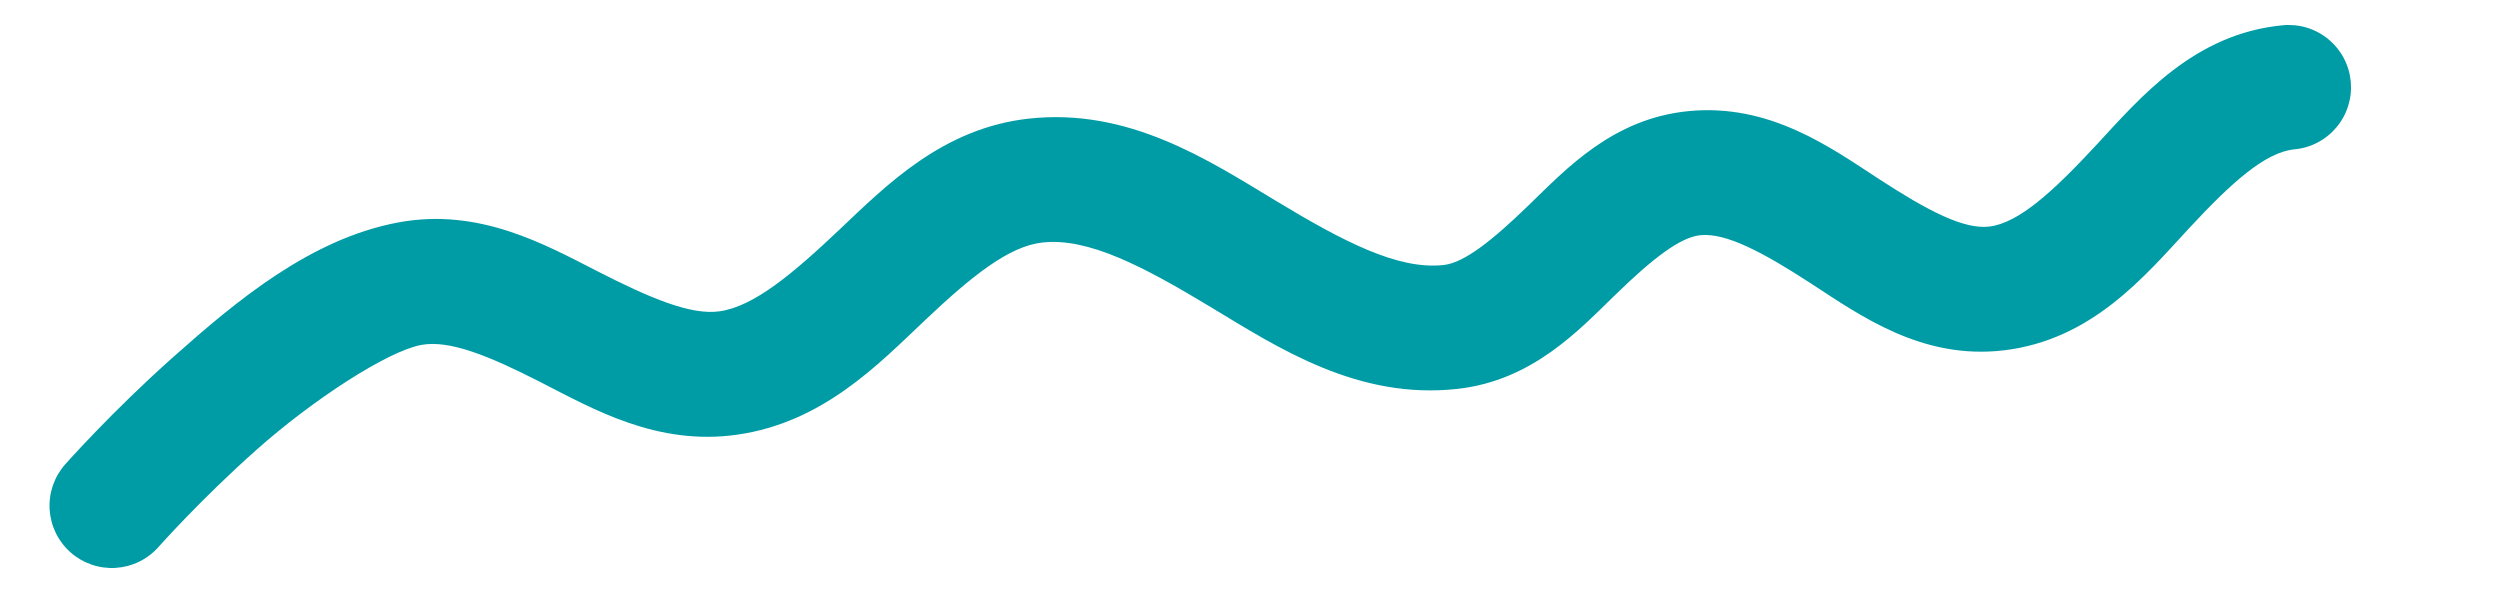 <svg xmlns="http://www.w3.org/2000/svg" xmlns:xlink="http://www.w3.org/1999/xlink" width="1587" zoomAndPan="magnify" viewBox="0 0 1190.25 283.5" height="377" preserveAspectRatio="xMidYMid meet" version="1.0"><defs><clipPath id="28f24c9daa"><path d="M 22 11.34 L 1121 11.34 L 1121 271.879 L 22 271.879 Z M 22 11.34 " clip-rule="nonzero"/></clipPath></defs><g clip-path="url(#28f24c9daa)"><path fill="#009ca6" d="M 1088.152 12.055 C 1045.895 16.066 1020.262 46.387 999.379 68.949 C 978.492 91.508 962.051 106.469 948.016 108.156 C 935.984 109.602 918.879 100.758 895.641 85.633 C 872.398 70.508 843.281 49.168 804.223 53.07 C 768.312 56.656 746.031 80.629 728.336 97.797 C 710.637 114.965 697.387 125.402 687.633 126.5 C 665.688 128.973 639.367 115.117 607.219 95.707 C 575.07 76.301 537.113 51.344 489.434 56.637 C 448.273 61.207 421.355 88.594 398.934 109.812 C 376.512 131.031 358.254 146.25 341.969 148.602 C 328.211 150.586 308.734 142.324 283.555 129.453 C 258.371 116.586 227.043 99.035 188.641 106.164 C 146.672 113.953 111.168 143.738 81.375 170.211 C 51.582 196.688 29.512 221.695 29.512 221.695 C 28.867 222.426 28.262 223.188 27.691 223.977 C 27.121 224.766 26.59 225.582 26.098 226.422 C 25.609 227.266 25.16 228.129 24.754 229.016 C 24.352 229.898 23.988 230.805 23.672 231.727 C 23.355 232.648 23.086 233.582 22.859 234.527 C 22.633 235.477 22.457 236.434 22.328 237.398 C 22.195 238.363 22.113 239.336 22.078 240.309 C 22.039 241.281 22.055 242.254 22.113 243.227 C 22.172 244.199 22.281 245.168 22.434 246.129 C 22.59 247.09 22.793 248.043 23.043 248.984 C 23.289 249.926 23.582 250.855 23.922 251.766 C 24.262 252.68 24.648 253.574 25.074 254.449 C 25.5 255.324 25.973 256.176 26.484 257.008 C 26.992 257.836 27.543 258.637 28.133 259.414 C 28.727 260.188 29.352 260.934 30.016 261.648 C 30.68 262.359 31.375 263.039 32.105 263.684 C 32.836 264.332 33.594 264.938 34.383 265.508 C 35.176 266.078 35.988 266.609 36.832 267.102 C 37.676 267.59 38.539 268.039 39.422 268.445 C 40.309 268.848 41.215 269.211 42.137 269.527 C 43.055 269.844 43.992 270.113 44.938 270.34 C 45.887 270.566 46.844 270.742 47.809 270.875 C 48.773 271.004 49.746 271.086 50.719 271.125 C 51.691 271.16 52.664 271.148 53.637 271.086 C 54.609 271.027 55.578 270.918 56.539 270.766 C 57.5 270.609 58.453 270.406 59.395 270.16 C 60.336 269.91 61.266 269.617 62.18 269.277 C 63.09 268.938 63.984 268.551 64.859 268.125 C 65.738 267.699 66.59 267.227 67.418 266.715 C 68.246 266.207 69.051 265.656 69.824 265.062 C 70.602 264.473 71.344 263.848 72.059 263.184 C 72.773 262.52 73.453 261.824 74.098 261.094 C 74.098 261.094 94.09 238.504 120.895 214.688 C 147.699 190.871 183.328 167.664 199.5 164.66 C 212.883 162.176 231.566 169.703 256.48 182.434 C 281.395 195.168 312.098 213.023 350.469 207.484 C 391.227 201.598 417.582 174.074 439.828 153.023 C 462.07 131.977 479.879 117.559 496 115.77 C 517.957 113.328 544.312 127.227 576.469 146.641 C 608.629 166.055 646.613 190.992 694.293 185.621 C 730.066 181.586 752.129 157.605 769.758 140.5 C 787.391 123.395 800.457 113.238 810.137 112.27 C 822.328 111.055 839.828 120.293 863.188 135.496 C 886.543 150.695 916.008 171.922 955.113 167.227 C 997.102 162.184 1022.27 131.797 1043.039 109.363 C 1063.809 86.93 1079.863 72.605 1093.777 71.285 C 1094.746 71.191 1095.711 71.051 1096.664 70.863 C 1097.621 70.68 1098.566 70.445 1099.5 70.164 C 1100.434 69.887 1101.352 69.562 1102.254 69.191 C 1103.152 68.824 1104.035 68.41 1104.895 67.953 C 1105.758 67.496 1106.594 67 1107.406 66.461 C 1108.219 65.922 1109 65.348 1109.758 64.73 C 1110.512 64.113 1111.234 63.465 1111.926 62.777 C 1112.617 62.09 1113.273 61.371 1113.895 60.621 C 1114.516 59.871 1115.098 59.09 1115.641 58.281 C 1116.188 57.473 1116.688 56.641 1117.152 55.785 C 1117.613 54.926 1118.031 54.047 1118.41 53.148 C 1118.785 52.25 1119.117 51.336 1119.402 50.402 C 1119.688 49.473 1119.926 48.531 1120.121 47.574 C 1120.316 46.621 1120.461 45.656 1120.559 44.688 C 1120.66 43.719 1120.711 42.746 1120.715 41.773 C 1120.715 40.801 1120.672 39.828 1120.582 38.855 C 1120.488 37.887 1120.348 36.926 1120.16 35.969 C 1119.977 35.012 1119.742 34.066 1119.461 33.133 C 1119.184 32.199 1118.859 31.281 1118.488 30.383 C 1118.121 29.48 1117.707 28.598 1117.25 27.738 C 1116.793 26.879 1116.297 26.039 1115.758 25.23 C 1115.219 24.418 1114.645 23.633 1114.027 22.879 C 1113.41 22.121 1112.762 21.398 1112.074 20.707 C 1111.387 20.016 1110.668 19.359 1109.918 18.738 C 1109.168 18.117 1108.387 17.535 1107.578 16.992 C 1106.77 16.449 1105.938 15.945 1105.082 15.484 C 1104.223 15.02 1103.344 14.602 1102.445 14.227 C 1101.547 13.848 1100.633 13.52 1099.699 13.23 C 1098.77 12.945 1097.828 12.707 1096.871 12.512 C 1095.918 12.32 1094.953 12.172 1093.984 12.074 C 1093.016 11.977 1092.043 11.926 1091.07 11.922 C 1090.098 11.918 1089.125 11.961 1088.152 12.055 Z M 1088.152 12.055 " fill-opacity="1" fill-rule="nonzero"/></g></svg>